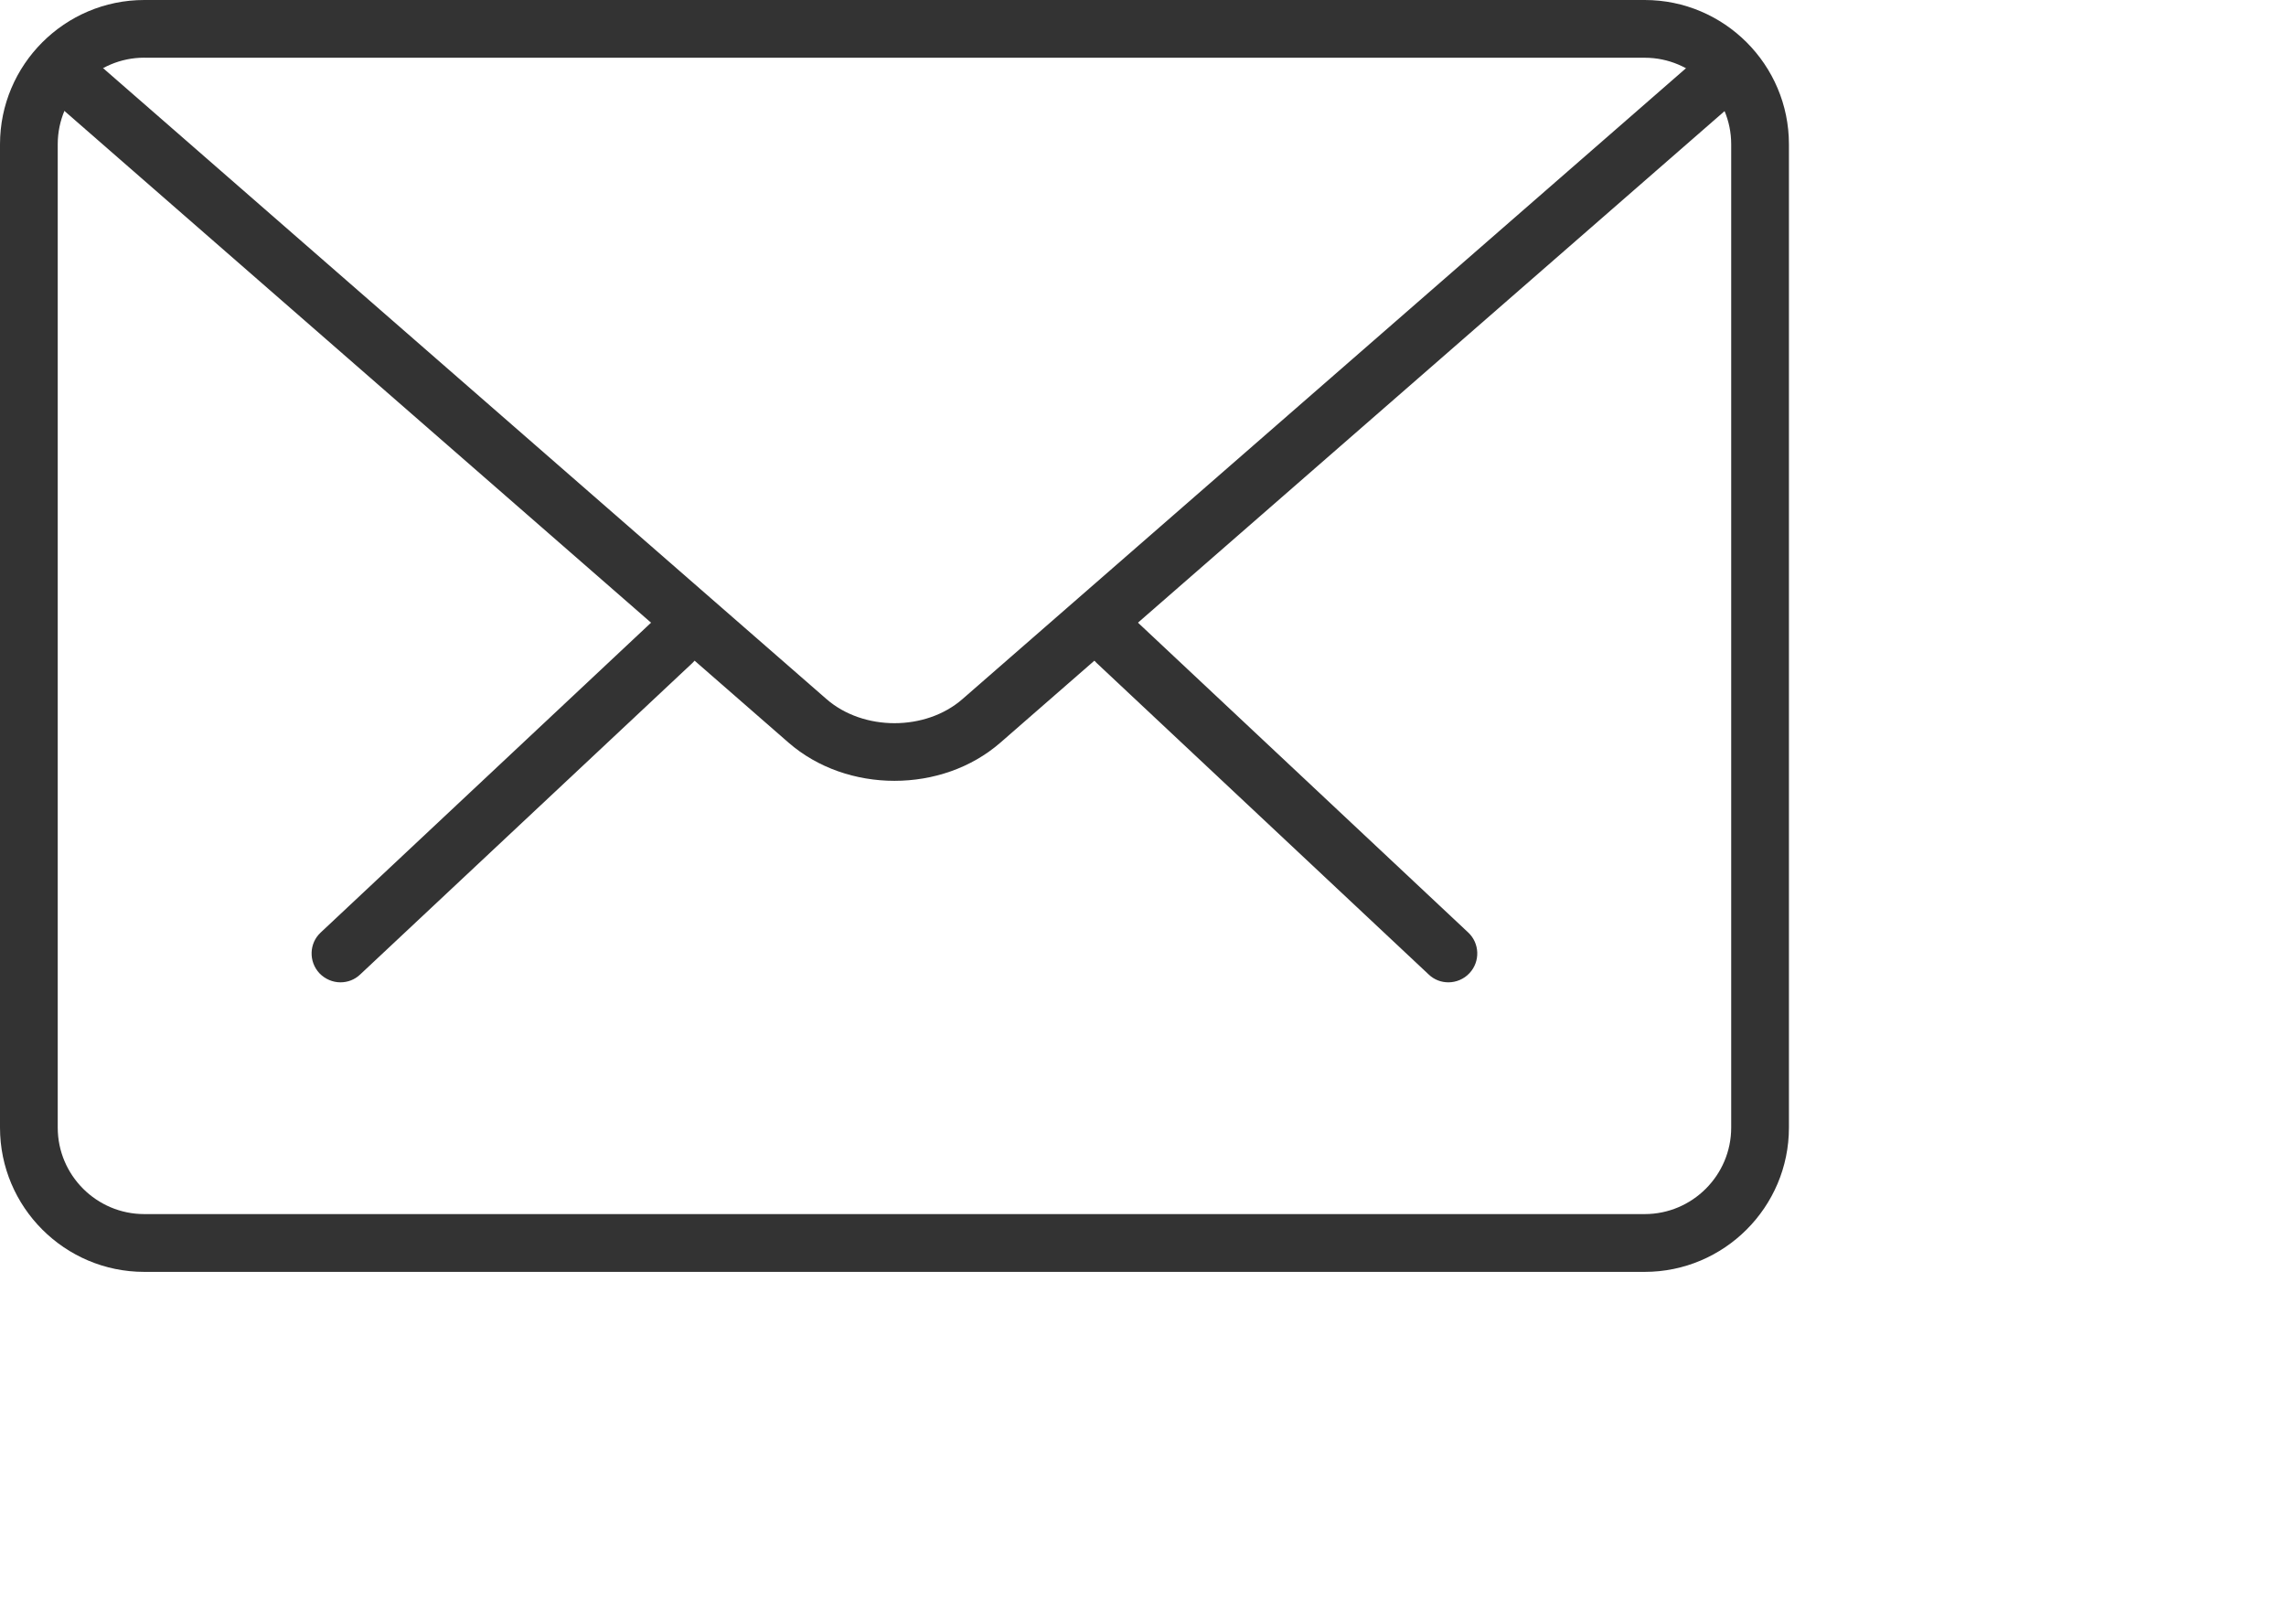 <?xml version="1.0" encoding="utf-8"?>
<!-- Generator: Adobe Illustrator 15.1.0, SVG Export Plug-In . SVG Version: 6.00 Build 0)  -->
<!DOCTYPE svg PUBLIC "-//W3C//DTD SVG 1.1//EN" "http://www.w3.org/Graphics/SVG/1.1/DTD/svg11.dtd">
<svg version="1.1" id="Layer_1" xmlns="http://www.w3.org/2000/svg" xmlns:xlink="http://www.w3.org/1999/xlink" x="0px" y="0px"
	 width="39.436px" height="28.018px" viewBox="0 0 39.436 28.018" enable-background="new 0 0 39.436 28.018" xml:space="preserve">
<g>
	<g>
		<path fill="#333333" d="M24.986,16.946c-0.123,0-0.244-0.044-0.34-0.136l-5.727-5.372c-0.2-0.186-0.209-0.502-0.021-0.702
			c0.188-0.202,0.501-0.212,0.704-0.022l5.726,5.372c0.199,0.186,0.211,0.502,0.021,0.703
			C25.253,16.892,25.118,16.946,24.986,16.946z"/>
		<path fill="#333333" d="M5.873,16.946c-0.131,0-0.263-0.054-0.362-0.156c-0.189-0.202-0.179-0.518,0.021-0.703l5.728-5.372
			c0.202-0.188,0.517-0.179,0.704,0.022c0.188,0.2,0.178,0.516-0.021,0.702L6.214,16.81C6.118,16.902,5.996,16.946,5.873,16.946z"/>
	</g>
	<path fill="#333333" d="M28.372,21.941H2.489C1.117,21.941,0,20.825,0,19.452V2.489C0,1.117,1.117,0,2.489,0h25.884
		c1.371,0,2.488,1.117,2.488,2.488v16.964C30.861,20.825,29.743,21.941,28.372,21.941z M2.489,0.995
		c-0.823,0-1.493,0.67-1.493,1.493v16.964c0,0.822,0.67,1.492,1.493,1.492h25.884c0.822,0,1.492-0.67,1.492-1.492V2.489
		c0-0.823-0.67-1.493-1.492-1.493H2.489z"/>
	<path fill="#333333" d="M15.431,13.47c-0.663,0-1.324-0.22-1.828-0.659L0.826,1.665c-0.206-0.18-0.229-0.494-0.048-0.703
		C0.96,0.756,1.273,0.736,1.48,0.915L14.258,12.06c0.636,0.554,1.711,0.554,2.345,0L29.365,0.933
		c0.207-0.179,0.518-0.16,0.701,0.049c0.18,0.207,0.16,0.52-0.047,0.701L17.258,12.811C16.753,13.251,16.093,13.47,15.431,13.47z"/>
</g>
</svg>
